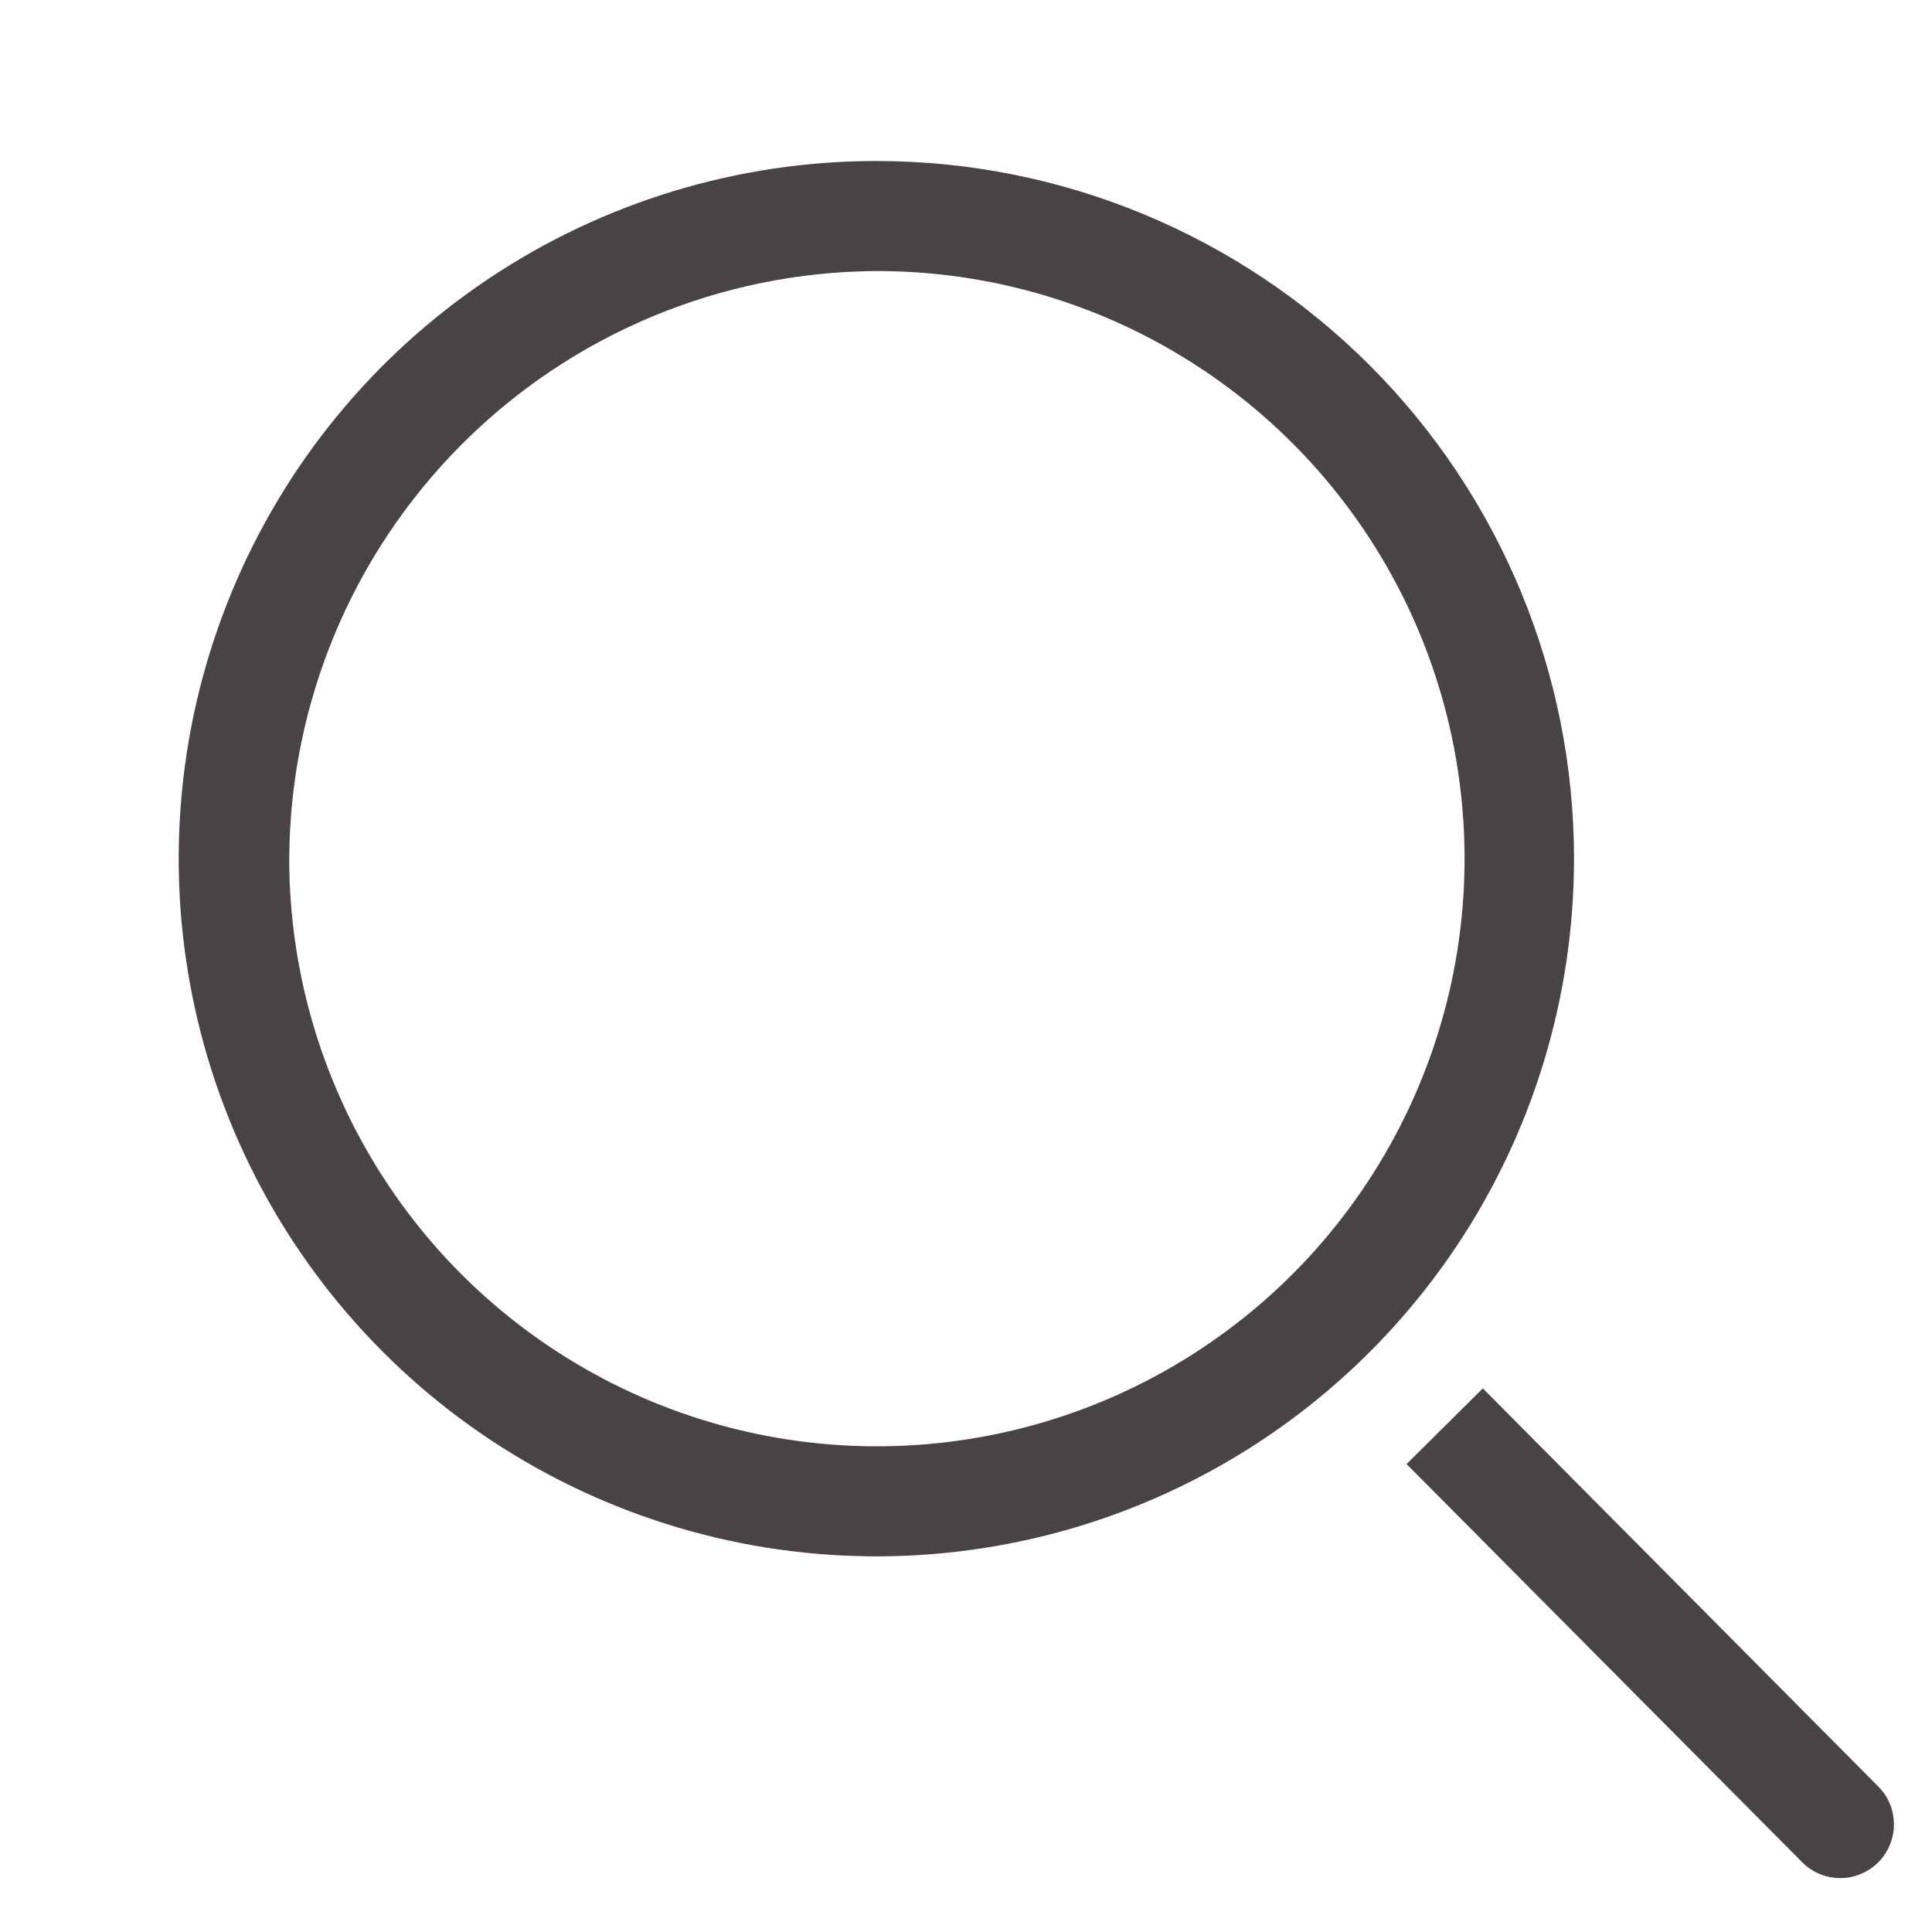 <svg width="24" height="24" viewBox="0 0 24 24" fill="none" xmlns="http://www.w3.org/2000/svg">
<g clip-path="url(#clip0_253_206)">
<path d="M10.887 3.367C12.331 3.365 13.743 3.792 14.944 4.594C16.145 5.395 17.082 6.535 17.636 7.868C18.189 9.202 18.335 10.67 18.054 12.087C17.773 13.503 17.078 14.805 16.058 15.826C15.037 16.848 13.736 17.544 12.32 17.826C10.904 18.108 9.436 17.964 8.101 17.412C6.767 16.859 5.626 15.924 4.824 14.723C4.022 13.522 3.593 12.111 3.593 10.667C3.602 8.734 4.373 6.884 5.739 5.517C7.104 4.15 8.954 3.377 10.887 3.367ZM10.887 2C9.173 2 7.497 2.508 6.072 3.461C4.646 4.413 3.536 5.766 2.88 7.35C2.224 8.934 2.052 10.676 2.386 12.357C2.721 14.039 3.546 15.583 4.758 16.795C5.97 18.007 7.515 18.832 9.196 19.167C10.877 19.501 12.62 19.33 14.203 18.674C15.787 18.018 17.14 16.907 18.093 15.482C19.045 14.056 19.553 12.381 19.553 10.667C19.553 8.368 18.64 6.164 17.015 4.538C15.39 2.913 13.185 2 10.887 2Z" fill="#494345"/>
<path d="M23.333 22.193L18.42 17.247L17.473 18.187L22.387 23.133C22.448 23.195 22.522 23.245 22.603 23.279C22.683 23.312 22.77 23.33 22.858 23.33C22.945 23.331 23.032 23.314 23.113 23.28C23.194 23.247 23.268 23.198 23.33 23.137C23.392 23.075 23.442 23.002 23.475 22.921C23.509 22.84 23.527 22.753 23.527 22.666C23.527 22.578 23.511 22.491 23.477 22.41C23.444 22.329 23.395 22.255 23.333 22.193Z" fill="#494345"/>
</g>
<defs>
<clipPath id="clip0_253_206">
<rect width="24" height="24" fill="white"/>
</clipPath>
</defs>
</svg>
